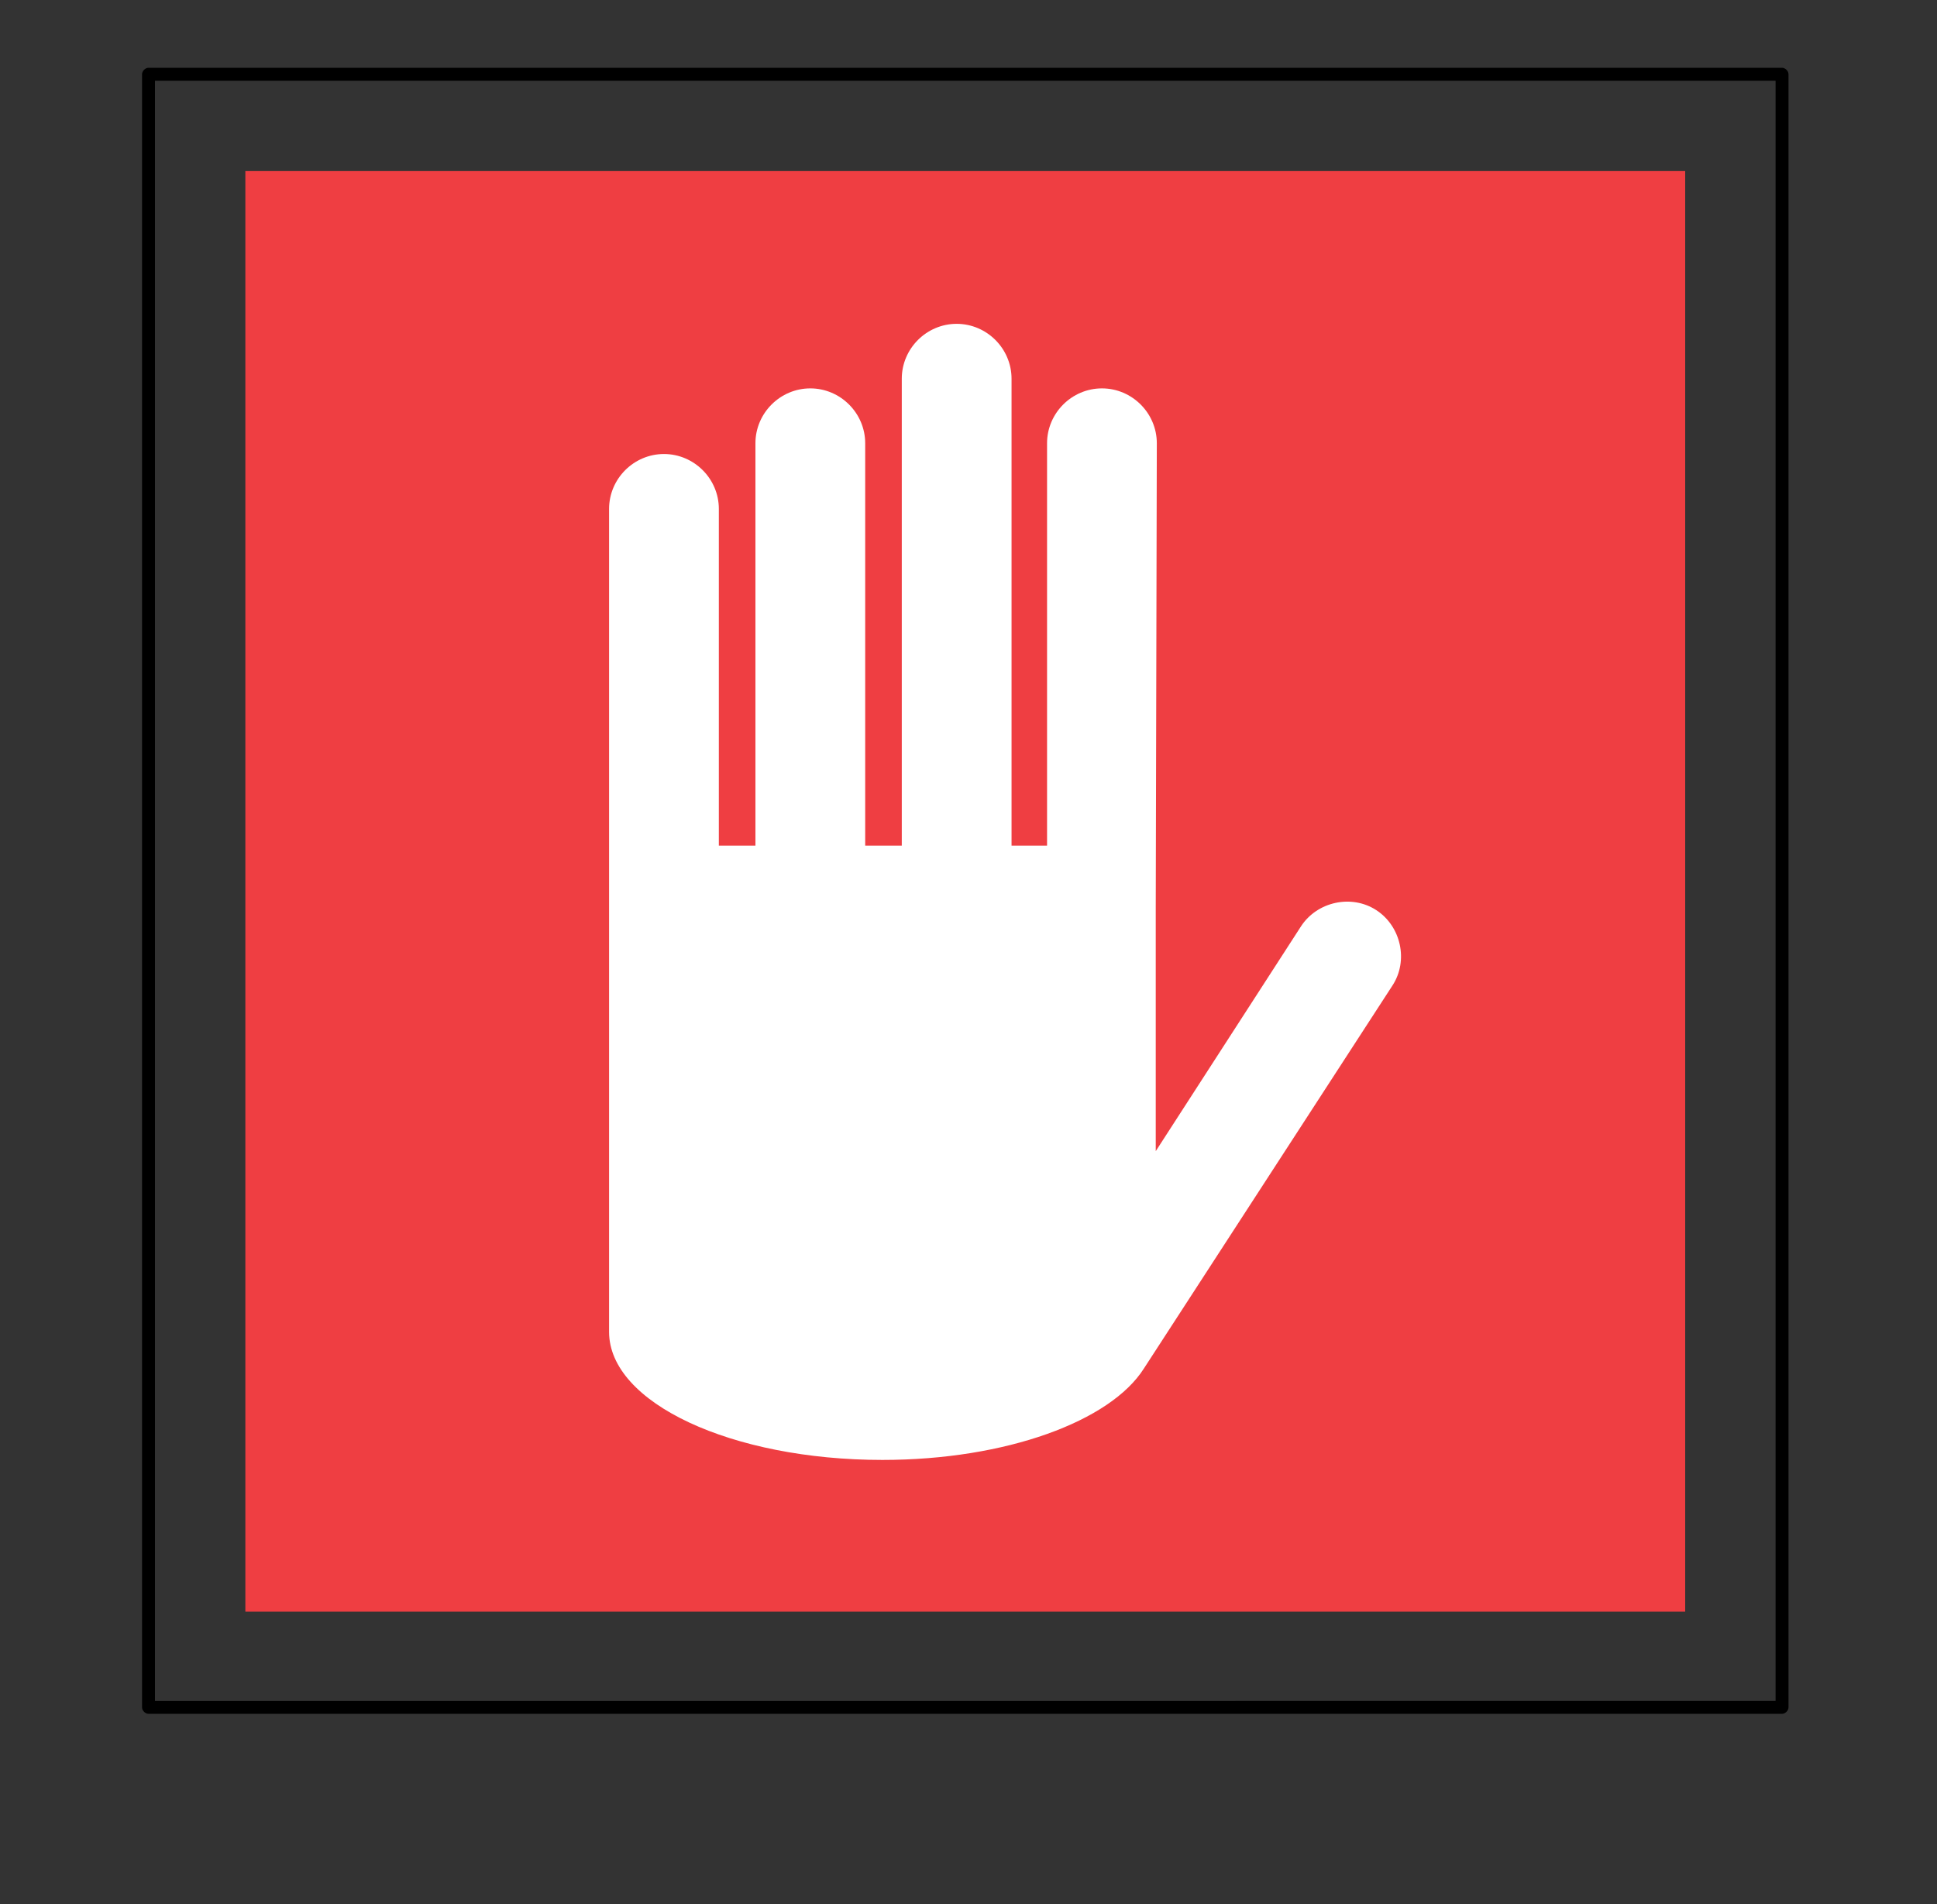 <?xml version="1.0" ?><!DOCTYPE svg  PUBLIC '-//W3C//DTD SVG 1.1//EN'  'http://www.w3.org/Graphics/SVG/1.1/DTD/svg11.dtd'><svg height="177px" style="enable-background:new 0 0 180 177;" version="1.1" viewBox="0 0 180 177" width="180px" xml:space="preserve" xmlns="http://www.w3.org/2000/svg" xmlns:xlink="http://www.w3.org/1999/xlink"><rect x="0" y="0" width="180" height="177" fill="#333333" stroke="none"/><style type="text/css">
<![CDATA[
	.st0{fill:#EF3E42;}
	.st1{fill:#54B948;}
	.st2{fill:#FFC425;}
	.st3{fill:#FFFFFF;}
	.st4{fill:none;}
]]>
</style><defs/><polygon class="st0" points="22.8,15.9 156.6,15.9 156.6,149.8 22.8,149.8 22.8,15.9 "/><path class="st3" d="M107.5,41.2c0-2.8-2.3-5.1-5.1-5.1c-2.8,0-5.1,2.3-5.1,5.1v37.4H94V35.2c0-2.8-2.3-5.1-5.1-5.1  c-2.8,0-5.1,2.3-5.1,5.1v43.4l-3.4,0V41.2c0-2.8-2.3-5.1-5.1-5.1c-2.8,0-5.1,2.3-5.1,5.1l0,37.4h-3.4V47.3c0-2.8-2.3-5.1-5.1-5.1  c-2.8,0-5.1,2.3-5.1,5.1l0,37l0,39.5c0,6.6,11.4,11.9,25.4,11.9c11.5,0,21.2-3.6,24.3-8.5l23.1-35.6c1.5-2.3,0.8-5.5-1.5-7  c-2.3-1.5-5.5-0.8-7,1.5l-13.5,20.9l0-22.6L107.5,41.2L107.5,41.2L107.5,41.2z"/><path d="M165.6,6.3c0.3,0,0.6,0.3,0.6,0.6v151.8c0,0.3-0.3,0.6-0.6,0.6H13.8c-0.3,0-0.6-0.3-0.6-0.6V6.9c0-0.3,0.3-0.6,0.6-0.6  H165.6L165.6,6.3z M165,7.5H14.4v150.6H165V7.5L165,7.5z"/><rect class="st4" height="177" id="_x3C_Slice_x3E__48_" width="180"/></svg>